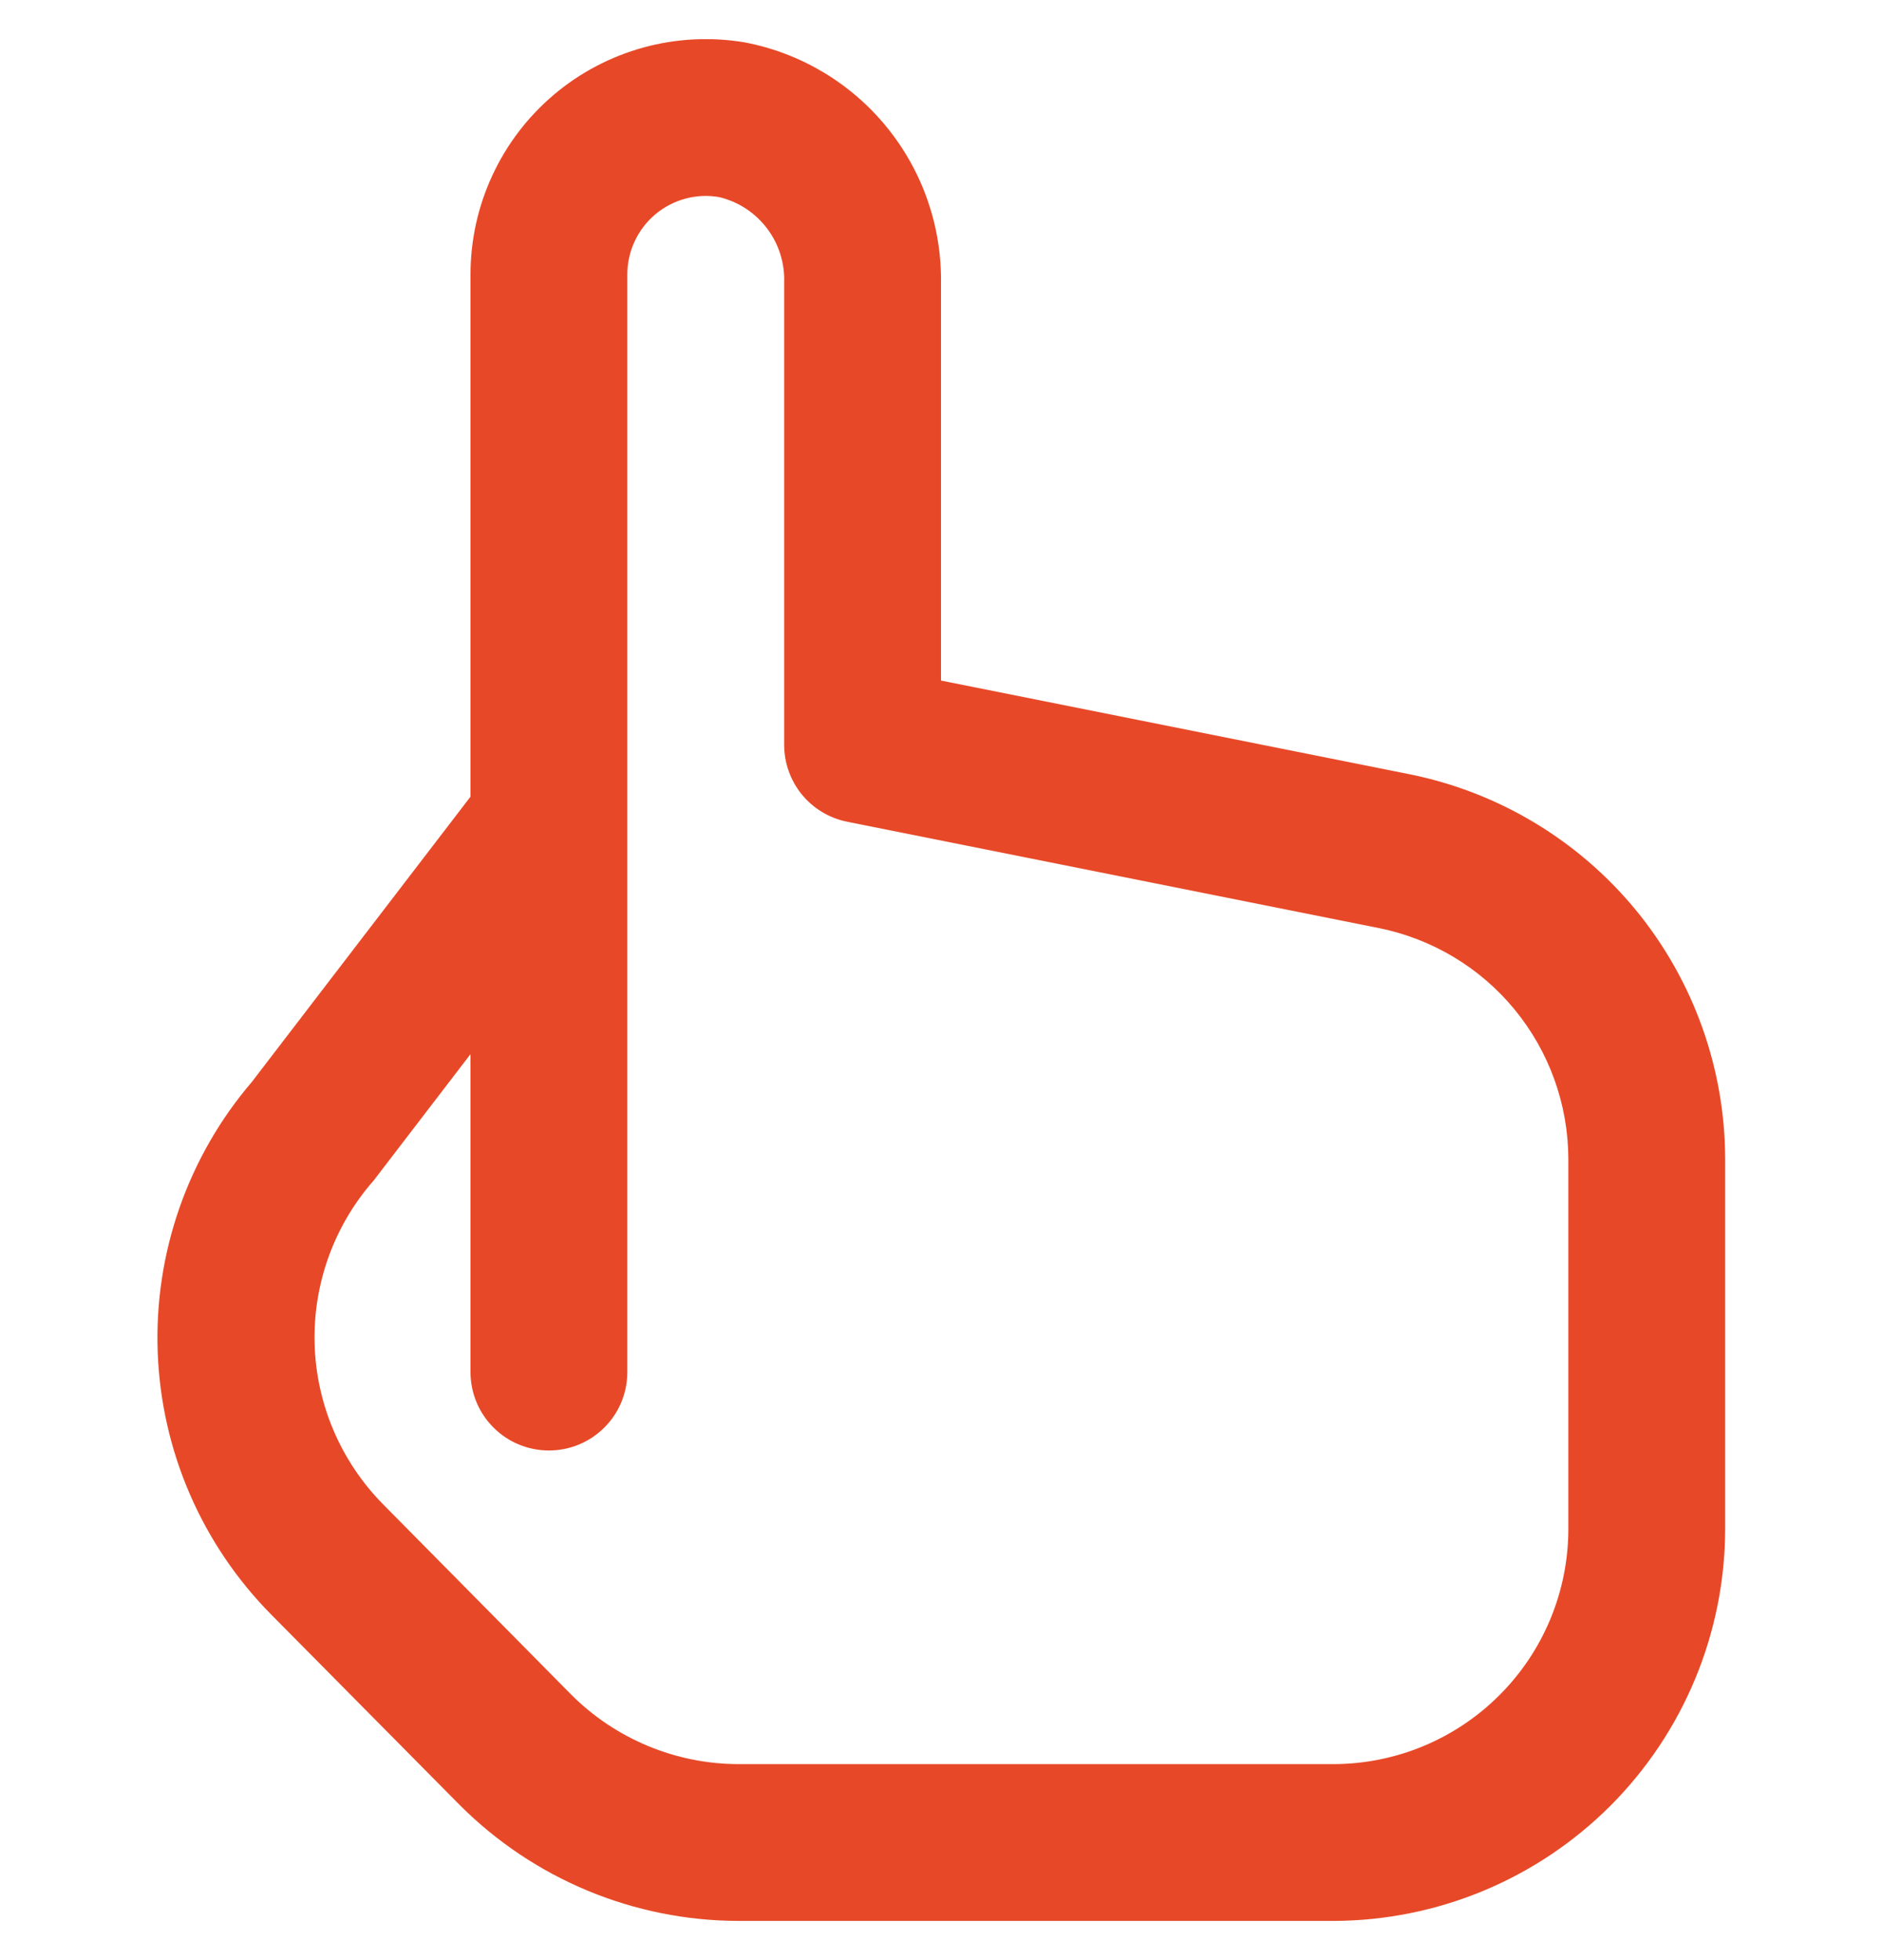 <svg width="24" height="25" viewBox="0 0 24 25" fill="none" xmlns="http://www.w3.org/2000/svg">
<g clip-path="url(#clip0_1512_3997)">
<path d="M17.98 9.876L12 8.68V3.607C12.009 2.884 11.764 2.18 11.307 1.62C10.85 1.059 10.21 0.677 9.5 0.541C9.07 0.468 8.629 0.49 8.208 0.605C7.787 0.721 7.396 0.926 7.063 1.208C6.73 1.49 6.462 1.841 6.279 2.237C6.095 2.632 6 3.064 6 3.5V10.161L3.211 13.8C2.393 14.757 1.965 15.987 2.011 17.245C2.057 18.504 2.574 19.699 3.46 20.594L5.86 23.019C6.802 23.964 8.08 24.497 9.414 24.5H17C18.326 24.498 19.596 23.971 20.534 23.034C21.471 22.096 21.998 20.826 22 19.5V14.779C21.997 13.624 21.596 12.505 20.864 11.611C20.131 10.718 19.112 10.105 17.98 9.876ZM20 19.5C20 20.296 19.684 21.059 19.121 21.621C18.559 22.184 17.796 22.5 17 22.5H9.414C8.613 22.498 7.845 22.177 7.28 21.609L4.88 19.181C4.344 18.635 4.034 17.907 4.012 17.142C3.991 16.378 4.259 15.633 4.764 15.058L6 13.445V17.5C6 17.765 6.105 18.02 6.293 18.207C6.48 18.395 6.735 18.5 7 18.5C7.265 18.5 7.52 18.395 7.707 18.207C7.895 18.02 8 17.765 8 17.5V3.5C8 3.354 8.032 3.209 8.094 3.077C8.156 2.944 8.246 2.827 8.358 2.733C8.47 2.639 8.601 2.571 8.743 2.533C8.884 2.495 9.032 2.489 9.176 2.515C9.418 2.574 9.632 2.715 9.782 2.914C9.933 3.113 10.009 3.358 10 3.607V9.5C10 9.731 10.08 9.954 10.225 10.133C10.371 10.311 10.574 10.434 10.8 10.48L17.584 11.837C18.264 11.974 18.876 12.341 19.316 12.877C19.756 13.414 19.998 14.085 20 14.779V19.5Z" fill="#E74928"/>
</g>
<defs>
<clipPath id="clip0_1512_3997">
<rect width="24" height="24" fill="white" transform="translate(0 0.5)"/>
</clipPath>
</defs>
</svg>
